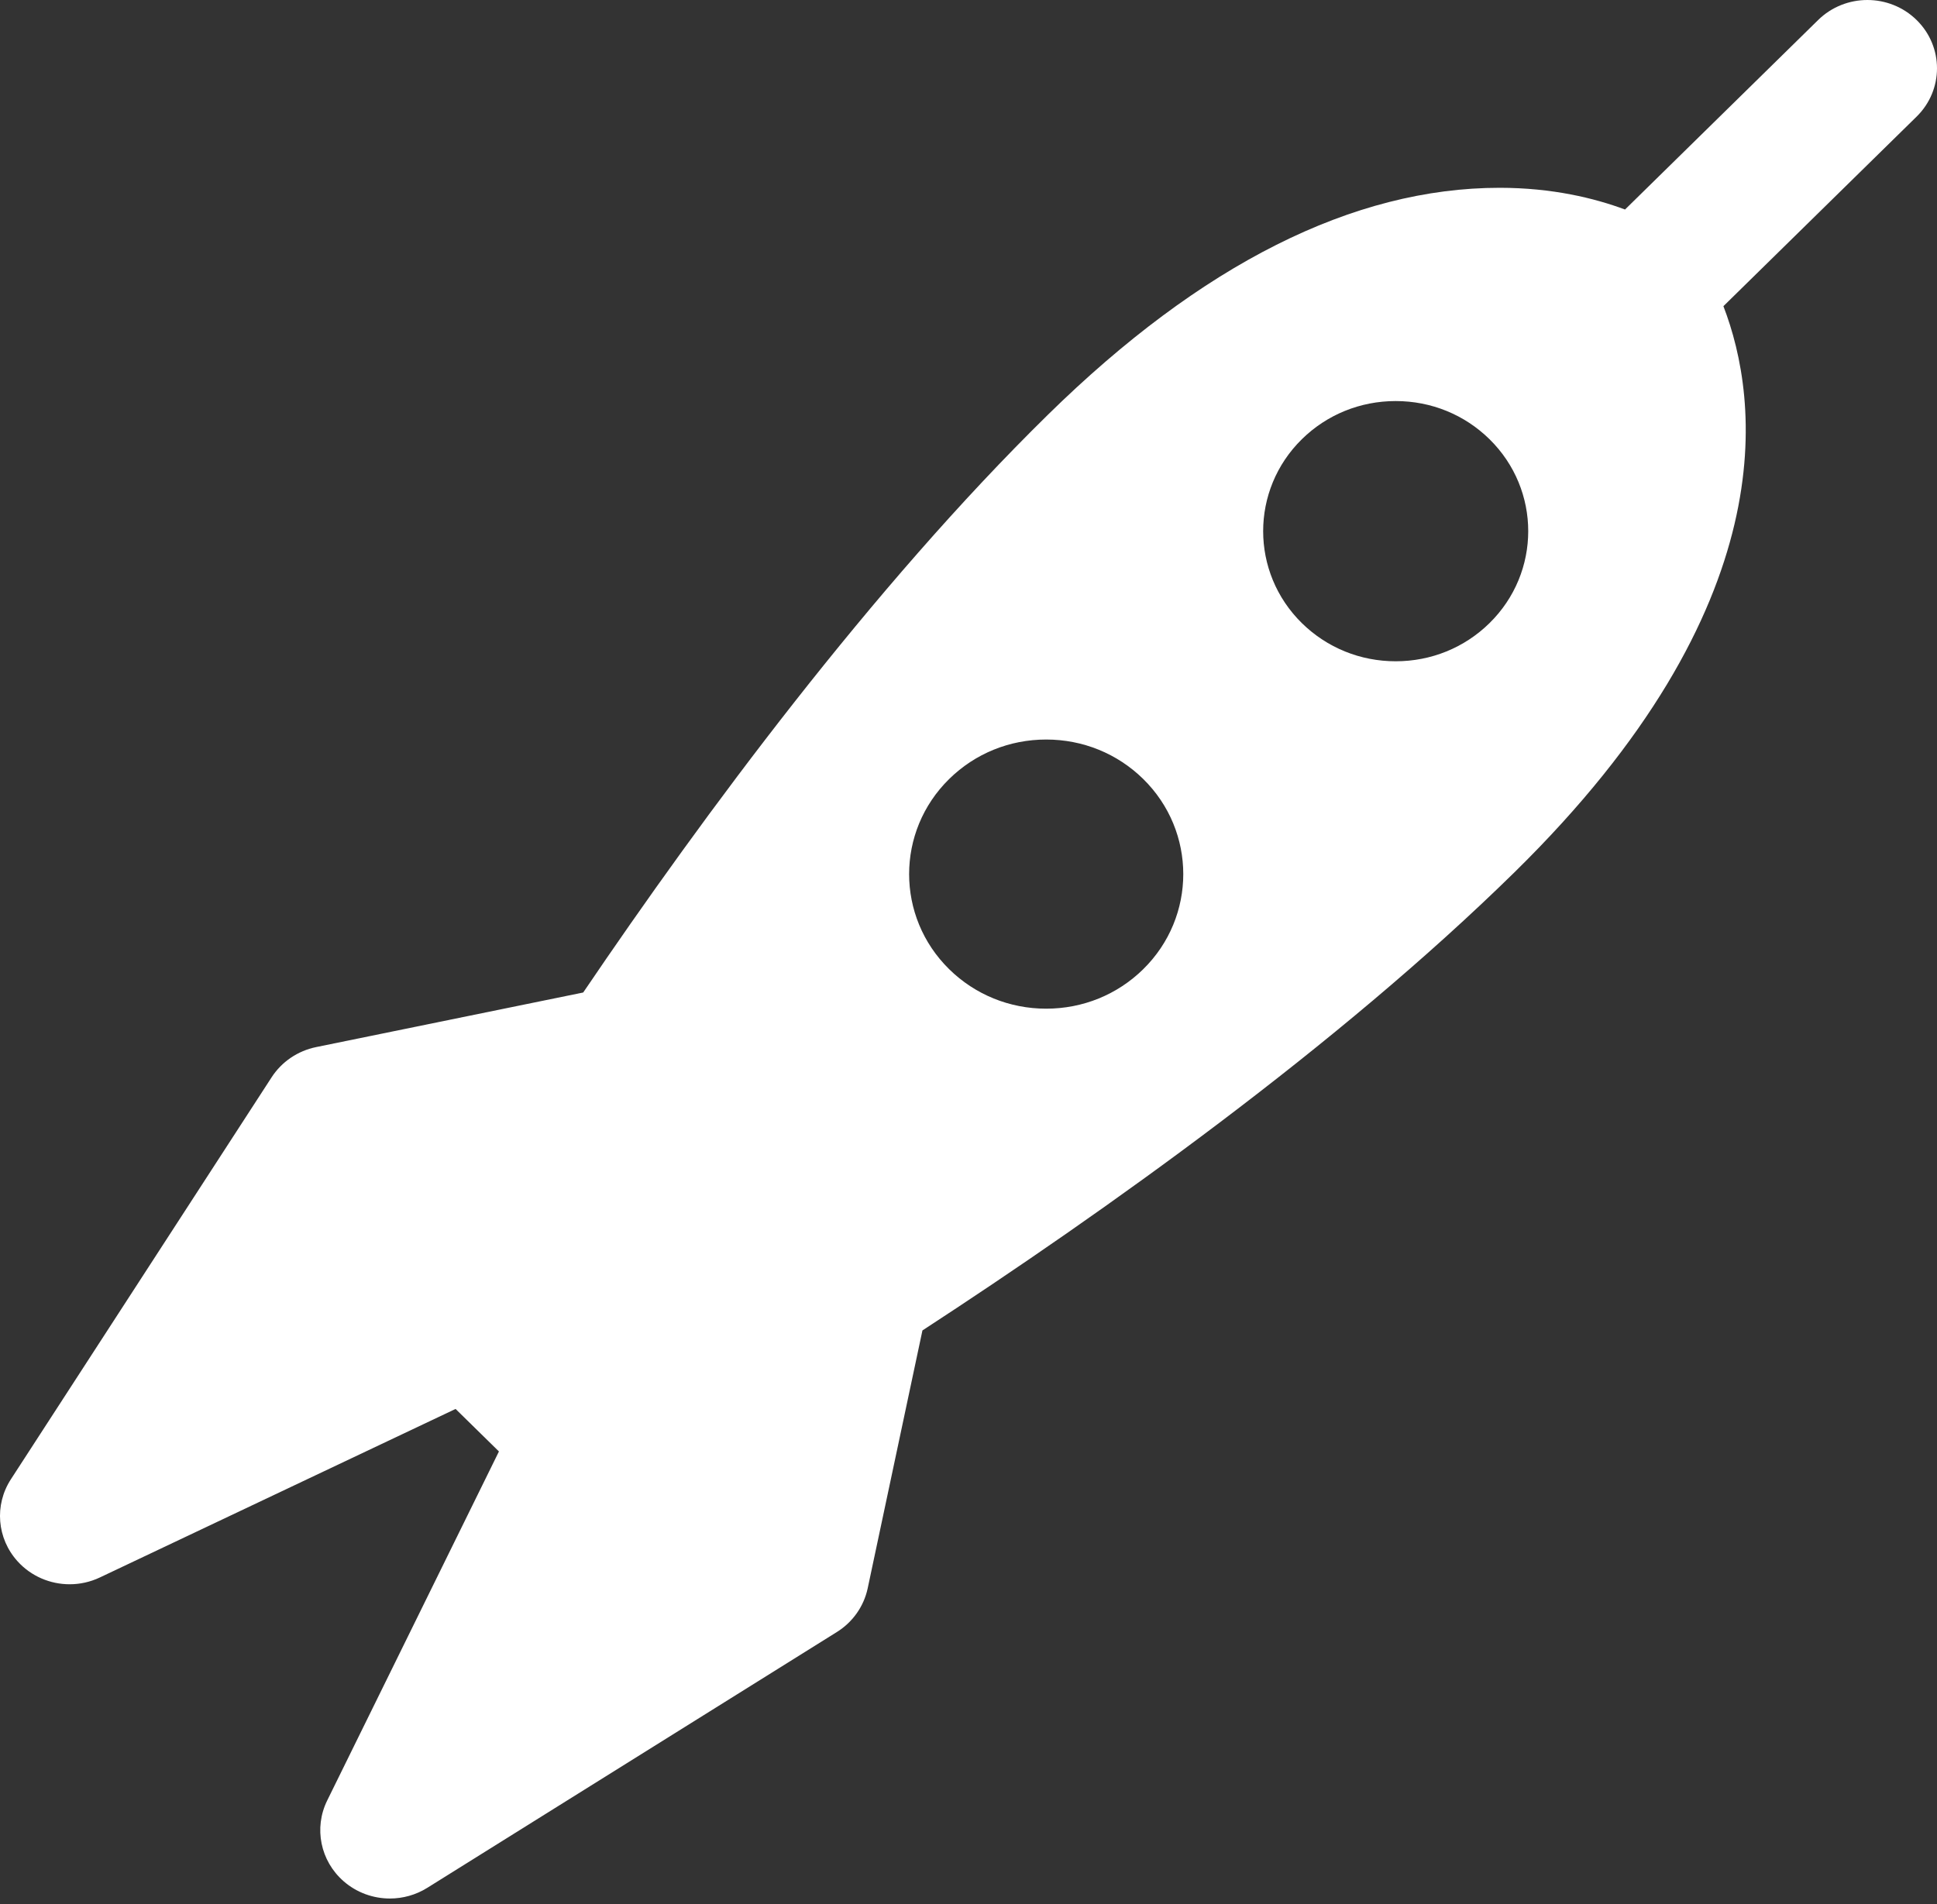 <?xml version="1.0" encoding="UTF-8"?> <svg xmlns="http://www.w3.org/2000/svg" width="120" height="118" viewBox="0 0 120 118" fill="none"><rect x="0" y="0" width="120" height="118" fill="#333333" stroke="none"/> <path d="M118.737 1.24C117.052 -0.413 114.322 -0.413 112.637 1.24L100.673 12.983C98.785 12.281 96.168 11.637 92.902 11.637C83.842 11.637 74.428 16.368 64.922 25.698C54.012 36.406 43.619 50.448 36.13 61.502L19.587 64.884C18.448 65.117 17.453 65.791 16.828 66.755L0.675 91.665C-0.361 93.261 -0.191 95.337 1.09 96.75C1.929 97.677 3.112 98.171 4.315 98.171C4.949 98.171 5.589 98.033 6.188 97.749L28.224 87.307L30.91 89.942L20.27 111.571C19.432 113.274 19.847 115.317 21.288 116.574C22.099 117.282 23.123 117.644 24.155 117.644C24.955 117.644 25.759 117.426 26.47 116.982L51.849 101.128C52.83 100.515 53.517 99.538 53.755 98.42L57.146 82.443C68.438 75.084 82.845 64.827 93.818 54.058C110.696 37.493 108.993 24.748 106.768 18.973L118.737 7.226C120.421 5.573 120.421 2.893 118.737 1.24ZM70.821 60.061C69.216 61.637 67.082 62.504 64.813 62.504C62.544 62.504 60.41 61.636 58.806 60.061C55.493 56.81 55.493 51.52 58.806 48.269C60.41 46.693 62.544 45.826 64.813 45.826C67.082 45.826 69.216 46.693 70.821 48.268C74.134 51.52 74.134 56.81 70.821 60.061ZM92.274 38.615C90.723 40.138 88.66 40.977 86.465 40.977C84.27 40.977 82.208 40.138 80.656 38.615C77.454 35.471 77.454 30.357 80.656 27.213C82.208 25.69 84.27 24.852 86.465 24.852C88.66 24.852 90.722 25.69 92.274 27.213C95.476 30.357 95.477 35.471 92.274 38.615Z" fill="white"></path> </svg> 